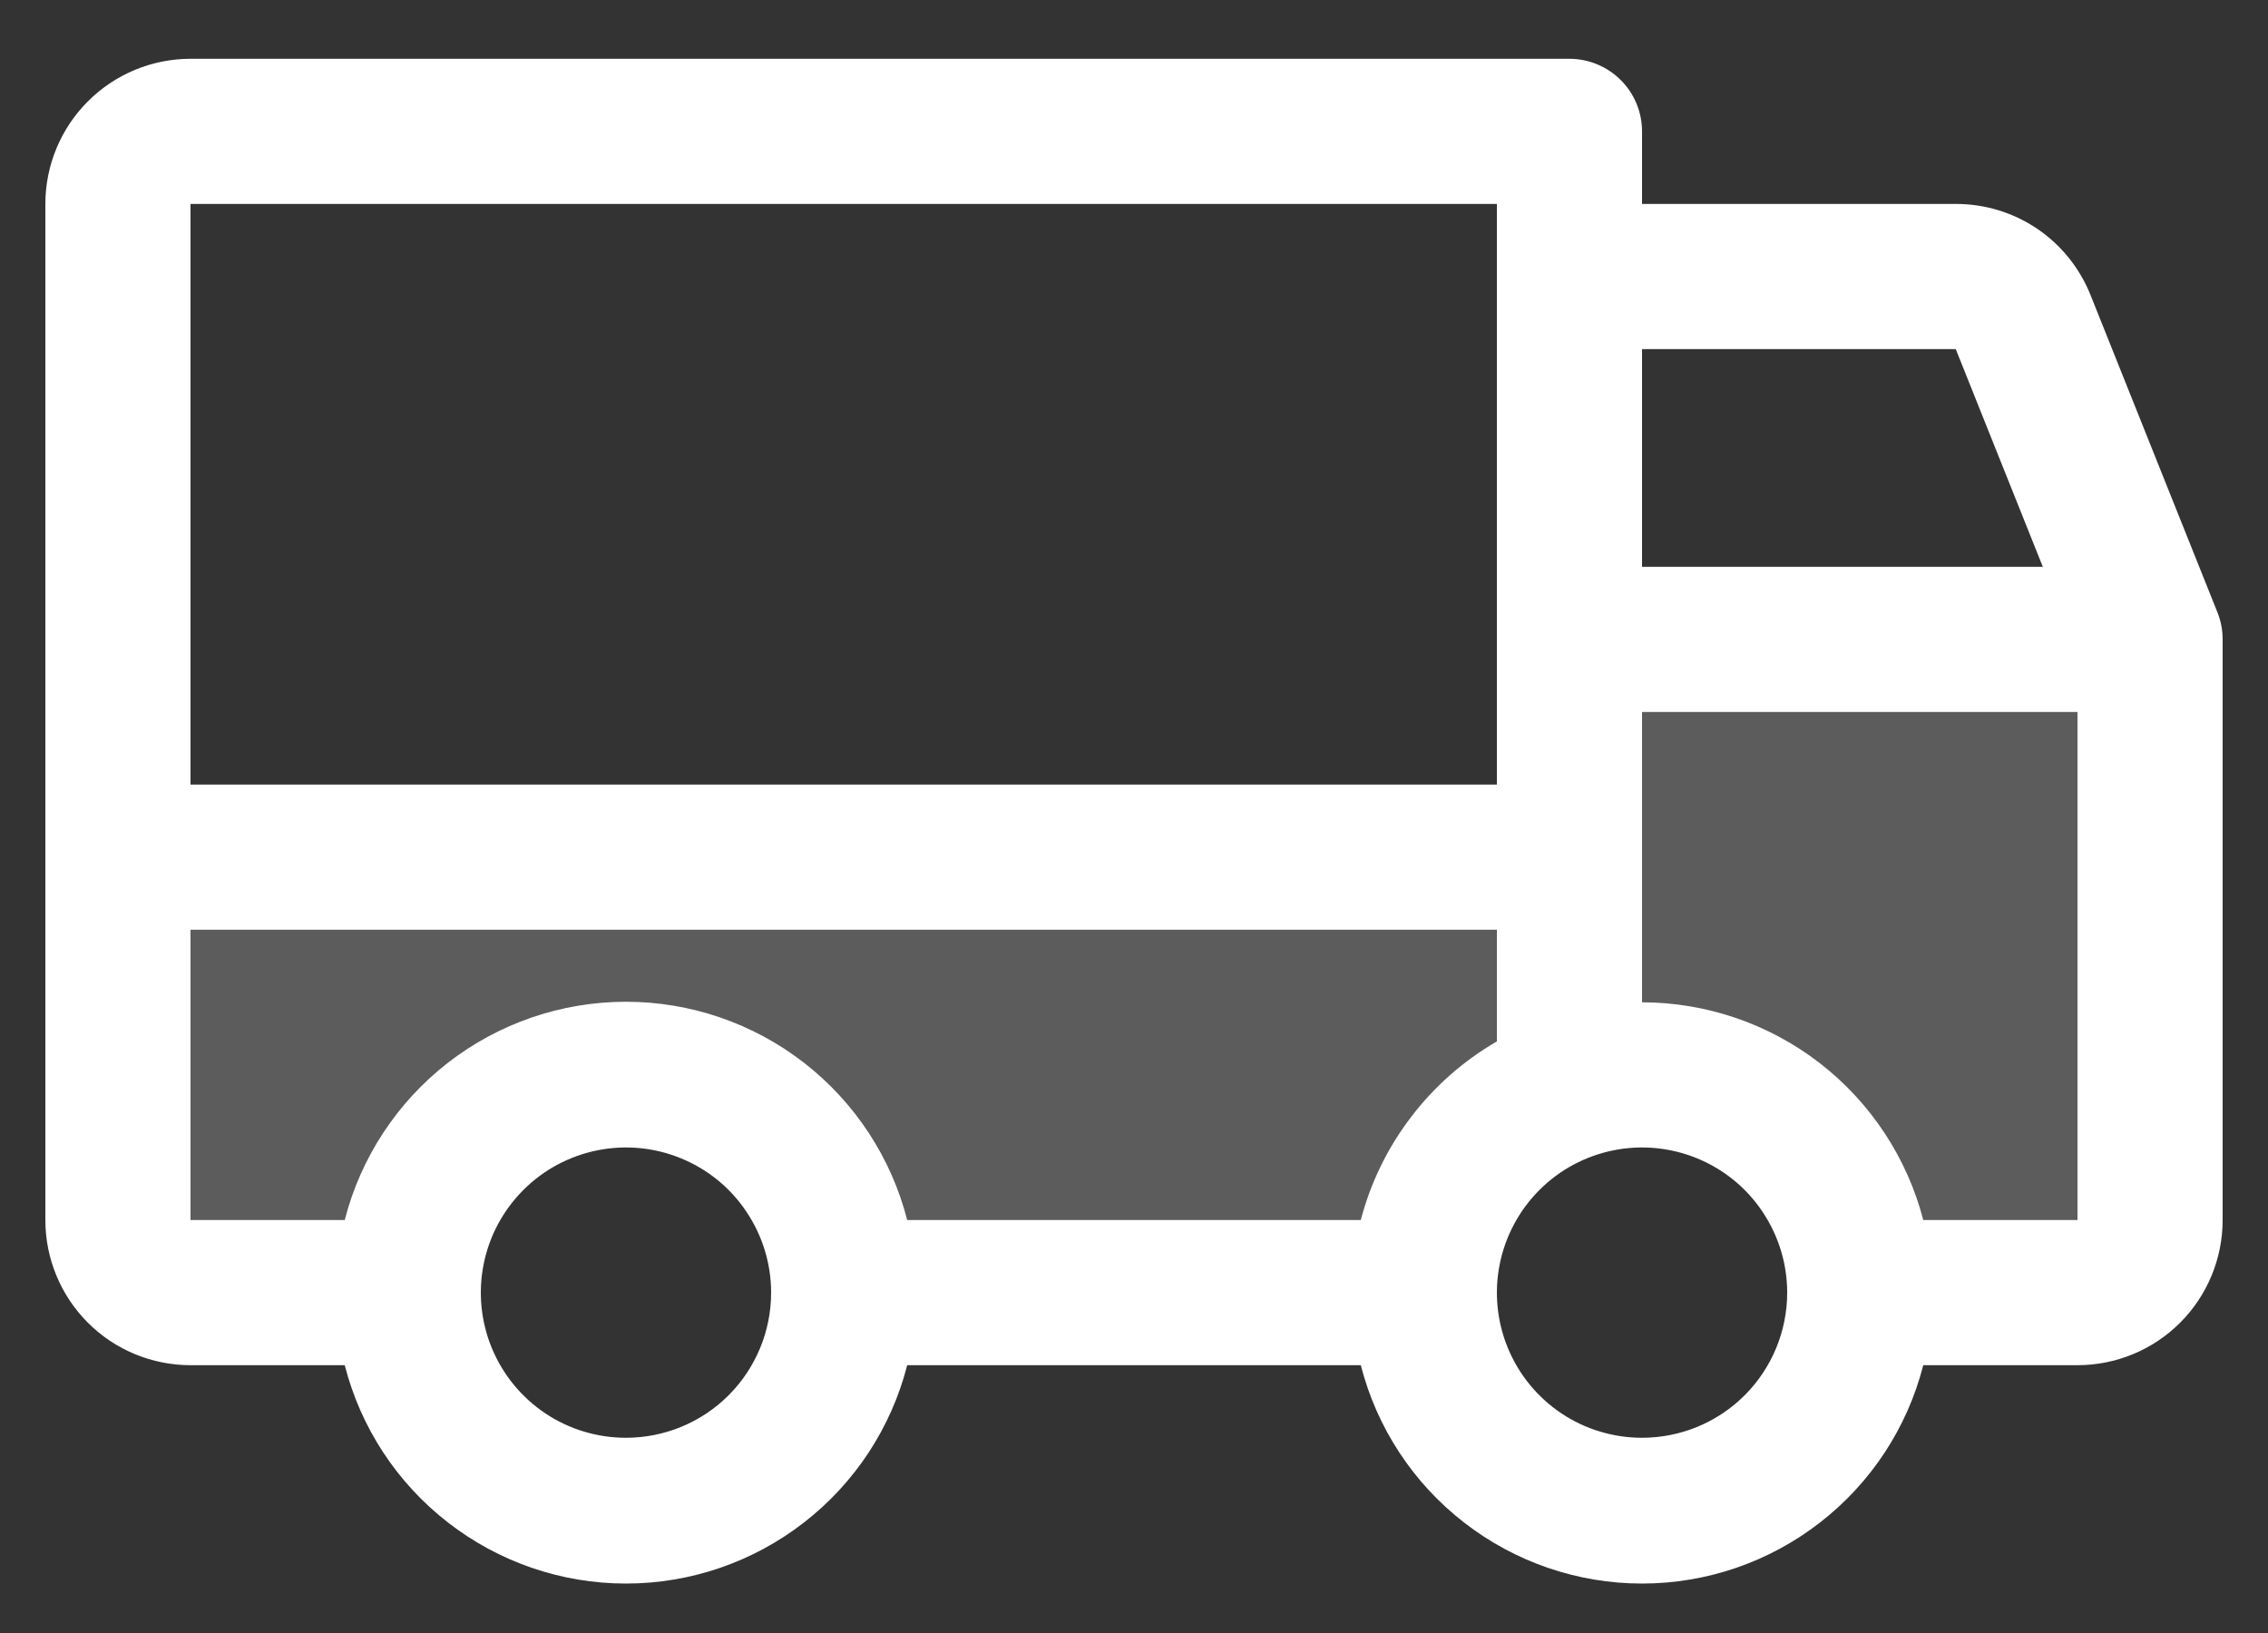 <svg xmlns="http://www.w3.org/2000/svg" fill="none" viewBox="0 0 25 18" height="18" width="25">
<rect x="0" y="0" width="25" height="18" fill="#333333" stroke="none"/>
<path fill="white" d="M23.701 7.047V13.447C23.701 13.659 23.616 13.863 23.466 14.013C23.316 14.163 23.113 14.247 22.901 14.247H20.501C20.501 13.61 20.248 13 19.798 12.55C19.348 12.1 18.737 11.847 18.101 11.847C17.464 11.847 16.854 12.1 16.404 12.55C15.954 13 15.701 13.61 15.701 14.247H9.301C9.301 13.61 9.048 13 8.598 12.55C8.148 12.1 7.537 11.847 6.901 11.847C6.264 11.847 5.654 12.1 5.204 12.55C4.754 13 4.501 13.61 4.501 14.247H2.101C1.889 14.247 1.685 14.163 1.535 14.013C1.385 13.863 1.301 13.659 1.301 13.447V9.447H17.301V7.047H23.701Z" opacity="0.2"></path>
<path fill="white" d="M24.442 6.748L23.042 3.248C22.923 2.952 22.718 2.699 22.454 2.52C22.189 2.342 21.877 2.247 21.558 2.248H18.1V1.448C18.1 1.236 18.016 1.033 17.866 0.883C17.716 0.733 17.512 0.648 17.3 0.648H2.1C1.676 0.648 1.269 0.817 0.969 1.117C0.669 1.417 0.5 1.824 0.5 2.248V13.448C0.5 13.873 0.669 14.28 0.969 14.58C1.269 14.88 1.676 15.048 2.1 15.048H3.8C3.976 15.737 4.377 16.347 4.938 16.782C5.499 17.218 6.189 17.455 6.9 17.455C7.611 17.455 8.301 17.218 8.862 16.782C9.423 16.347 9.824 15.737 10 15.048H15C15.176 15.737 15.577 16.347 16.138 16.782C16.699 17.218 17.39 17.455 18.1 17.455C18.811 17.455 19.501 17.218 20.062 16.782C20.623 16.347 21.024 15.737 21.2 15.048H22.9C23.324 15.048 23.731 14.88 24.031 14.58C24.331 14.28 24.5 13.873 24.5 13.448V7.048C24.5 6.946 24.481 6.844 24.442 6.748ZM18.1 3.848H21.558L22.518 6.248H18.1V3.848ZM2.1 2.248H16.5V8.648H2.1V2.248ZM6.9 15.848C6.584 15.848 6.274 15.755 6.011 15.579C5.748 15.403 5.543 15.153 5.422 14.861C5.301 14.568 5.269 14.247 5.331 13.936C5.392 13.626 5.545 13.341 5.769 13.117C5.992 12.893 6.277 12.741 6.588 12.679C6.898 12.617 7.22 12.649 7.512 12.77C7.805 12.891 8.055 13.096 8.23 13.36C8.406 13.623 8.5 13.932 8.5 14.248C8.5 14.673 8.331 15.08 8.031 15.38C7.731 15.68 7.324 15.848 6.9 15.848ZM15 13.448H10C9.824 12.76 9.423 12.15 8.862 11.714C8.301 11.279 7.611 11.042 6.9 11.042C6.189 11.042 5.499 11.279 4.938 11.714C4.377 12.15 3.976 12.76 3.8 13.448H2.1V10.248H16.5V11.479C16.132 11.692 15.81 11.976 15.553 12.314C15.295 12.652 15.107 13.037 15 13.448ZM18.1 15.848C17.784 15.848 17.474 15.755 17.211 15.579C16.948 15.403 16.743 15.153 16.622 14.861C16.501 14.568 16.469 14.247 16.531 13.936C16.593 13.626 16.745 13.341 16.969 13.117C17.192 12.893 17.477 12.741 17.788 12.679C18.098 12.617 18.42 12.649 18.712 12.77C19.005 12.891 19.255 13.096 19.43 13.36C19.606 13.623 19.7 13.932 19.7 14.248C19.7 14.673 19.531 15.08 19.231 15.38C18.931 15.68 18.524 15.848 18.1 15.848ZM22.9 13.448H21.2C21.022 12.762 20.621 12.154 20.06 11.719C19.499 11.285 18.809 11.049 18.1 11.048V7.848H22.9V13.448Z"></path>
</svg>

